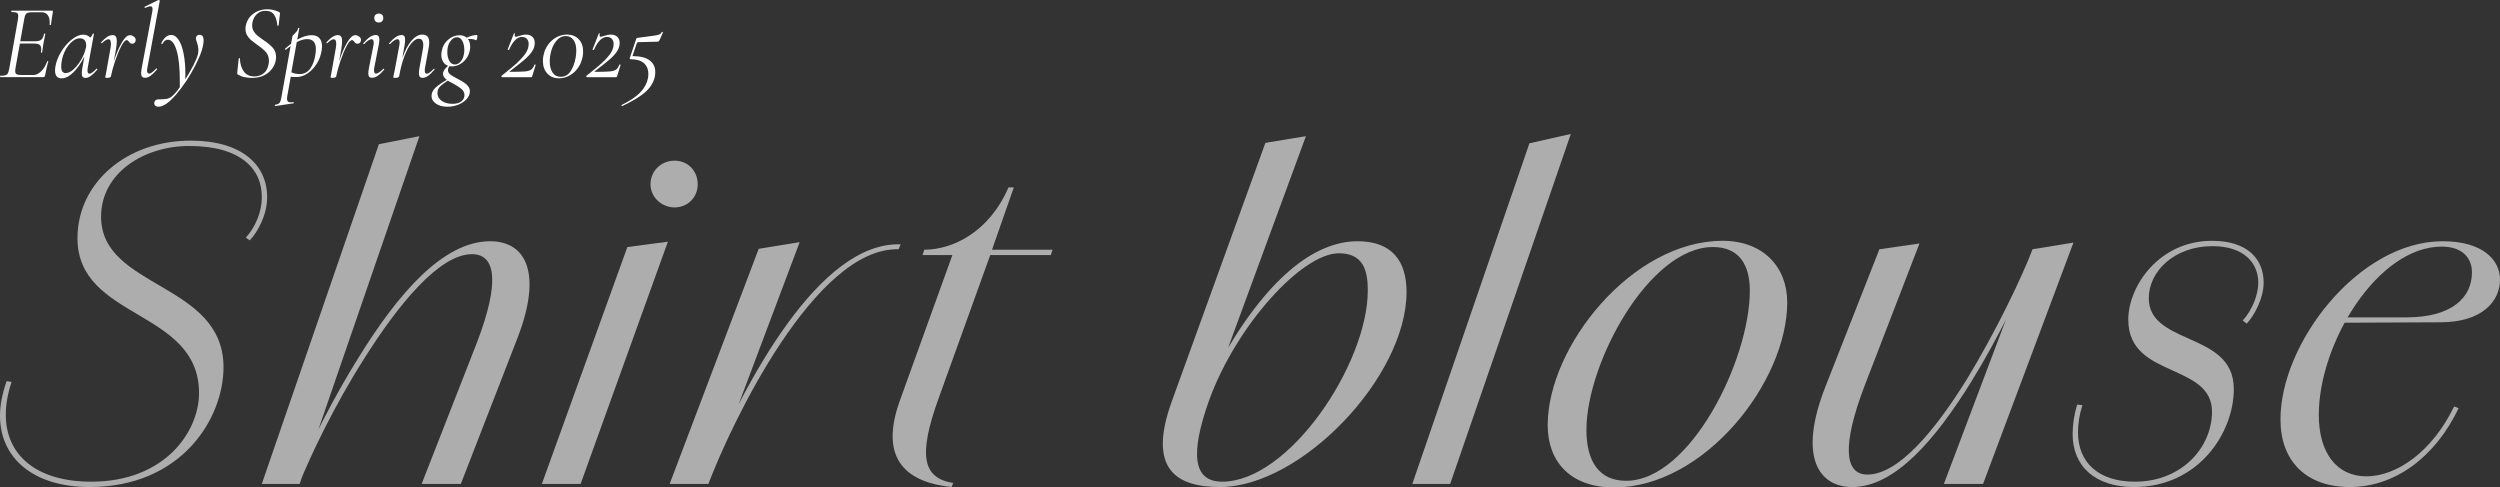 <?xml version="1.0" encoding="UTF-8"?><svg id="_レイヤー_2" xmlns="http://www.w3.org/2000/svg" viewBox="0 0 336.89 65.69"><rect x="0" y="0" width="336.89" height="65.69" fill="#333333" stroke="none"/><defs><style>.cls-1{opacity:.6;}.cls-2{fill:#fff;stroke-width:0px;}</style></defs><g id="design"><g class="cls-1"><path class="cls-2" d="M0,56.03c0-1.44.3-3,.9-4.68l.66.12c-.54,1.62-.78,3.06-.78,4.44,0,5.28,3.96,9,11.52,9,9.9,0,14.52-6.72,14.52-11.94,0-11.34-16.38-9.84-16.38-20.88,0-7.44,6.6-13.14,15.24-13.14,6.96,0,10.32,3.3,10.32,7.62,0,2.46-1.32,4.74-2.34,5.82l-.54-.36c1.32-1.44,2.16-3.54,2.16-5.4.06-3.84-2.82-6.96-9.78-6.96-6.06,0-11.88,3.6-11.88,9.54,0,9.72,16.5,8.82,16.5,20.28,0,6.84-5.58,16.14-18.06,16.14-7.56,0-12.06-3.9-12.06-9.6Z"/><path class="cls-2" d="M51.06,19.43l5.46-1.08-16.14,46.86h-5.1l15.78-45.78ZM64.26,46.19c3.06-7.98,2.64-11.94-.66-11.94-4.38,0-9.9,6.72-14.58,14.16-3.96,6.24-7.2,13.02-8.7,16.8l-.66-.42c2.22-5.1,5.28-11.22,8.7-16.68,5.28-8.52,11.34-15.6,17.7-15.6,4.8,0,7.08,4.26,3.66,13.08l-7.62,19.62h-5.28l7.44-19.02Z"/><path class="cls-2" d="M84.54,33.29l5.46-.72-11.76,32.64h-5.22l11.52-31.92ZM87.66,24.83c0-1.8,1.44-3.18,3.24-3.18s3.12,1.38,3.12,3.18-1.38,3.12-3.12,3.12-3.24-1.38-3.24-3.12Z"/><path class="cls-2" d="M102.24,33.53l5.52-.9-9.42,25.02-2.88,7.56h-5.22l12-31.68ZM94.8,64.67c5.64-13.5,15.72-32.16,26.58-31.74l-.3.66c-11.22-.3-22.5,23.4-25.62,31.62l-.66-.54Z"/><path class="cls-2" d="M121.26,53.99l7.08-19.62h-4.02l.24-.72c3.72,0,8.7-2.28,11.34-8.4h.72l-2.94,8.4h8.16l-.24.72h-8.16l-6.96,19.32c-2.82,7.8-2.1,10.74,1.98,11.4l-.24.54c-5.76-.6-9.9-3.48-6.96-11.64Z"/><path class="cls-2" d="M157.92,54.05l12.6-34.8,5.46-.9-11.34,30.84-.42-.12c6.42-11.58,12.9-16.56,18.72-16.56,4.68,0,6.6,2.7,6.6,6.84,0,11.46-14.22,26.28-25.14,26.28-5.82,0-9.84-2.34-6.48-11.58ZM184.32,39.11c0-2.64-.6-4.98-3.9-4.98-4.98,0-13.8,9.72-17.46,19.74-2.64,7.38-2.16,11.04,1.74,11.04,9,0,19.62-15.84,19.62-25.8Z"/><path class="cls-2" d="M206.1,19.31l5.58-1.26-16.26,47.16h-5.1l15.78-45.9Z"/><path class="cls-2" d="M208.56,57.29c0-10.56,11.34-24.84,23.58-24.84,5.46,0,8.7,3.54,8.7,8.28,0,10.74-11.16,24.96-23.34,24.96-5.82,0-8.94-3.42-8.94-8.4ZM235.8,39.17c0-3.42-1.38-5.88-4.98-5.88-8.58,0-17.04,15.6-17.04,24.66,0,4.26,1.74,6.84,5.34,6.84,8.64,0,16.68-16.26,16.68-25.62Z"/><path class="cls-2" d="M246,52.07l7.26-18.48,5.4-.78-7.38,19.14c-3.12,8.16-2.7,12,.36,12,4.2,0,9.12-5.94,13.44-12.9,3.9-6.42,7.38-13.68,8.82-17.46l.78.18c-2.1,4.86-5.34,11.7-9.06,17.7-4.8,7.74-10.26,14.16-16.02,14.16-4.44,0-7.38-3.96-3.6-13.56ZM273.89,33.59l5.52-.9-12.18,32.52h-5.28l11.94-31.62Z"/><path class="cls-2" d="M279.3,58.49c0-1.2.18-2.52.6-3.96l.72.06c-.42,1.32-.6,2.52-.6,3.66,0,4.02,2.7,6.66,7.68,6.66,6.3,0,10.38-4.62,10.38-9.42,0-3.18-2.58-4.32-5.34-5.58-2.94-1.32-5.94-2.7-5.94-6.84,0-4.5,4.14-10.62,11.28-10.62,4.86,0,6.96,2.52,6.96,5.64,0,2.1-1.26,4.44-2.28,5.52l-.54-.42c1.32-1.44,2.1-3.54,2.1-5.1,0-2.52-1.8-4.92-6.18-4.92-5.16,0-8.58,3.42-8.58,7.02,0,2.94,2.46,4.14,5.16,5.34,3.06,1.38,6.3,2.7,6.3,6.9,0,5.88-4.74,13.2-13.44,13.2-5.22,0-8.28-2.76-8.28-7.14Z"/><path class="cls-2" d="M307.31,56.57c-.06-10.26,10.5-24.06,21.84-24.06,5.58,0,7.74,2.64,7.74,5.16,0,2.88-2.34,5.76-8.04,5.76l-13.62.06.42-.72h8.58c6.3,0,8.88-2.76,8.88-6.06,0-1.98-1.32-3.48-4.08-3.48-8.64,0-16.56,13.02-16.56,22.68,0,5.1,2.4,8.28,6.42,8.28s8.82-3.24,11.82-9.42l.6.24c-3.18,6.66-8.64,10.62-14.64,10.62s-9.36-3.6-9.36-9.06Z"/></g><path class="cls-2" d="M7.13,1.56l-.13.82c-.04.34-.09.66-.14.96,0,.04-.04.05-.1.04s-.08-.03-.07-.06c0-.08.01-.19.01-.33,0-.41-.1-.74-.29-.98s-.46-.36-.81-.36h-1.17c-.31,0-.53.02-.68.07-.15.05-.25.14-.32.26-.07.13-.12.34-.17.62l-.53,2.96h2.02c.37,0,.65-.07.82-.22.18-.15.3-.41.36-.78,0-.03.03-.04.09-.04.02,0,.04,0,.06.02.02.01.03.03.02.05-.04.27-.08.5-.13.69l-.09.44-.09.56s-.04.29-.11.77c0,.04-.04.05-.1.05-.06,0-.08-.03-.07-.06.03-.16.04-.31.04-.43,0-.27-.07-.46-.21-.57-.14-.11-.38-.17-.7-.17h-1.96l-.59,3.29c-.03.17-.04.31-.04.43,0,.2.06.34.19.41s.36.11.7.11h1.56c.36,0,.71-.17,1.06-.51.34-.34.61-.79.8-1.34,0-.03.04-.04.09-.03.05,0,.07.03.06.06-.14.45-.29,1.08-.44,1.89-.02.08-.05.13-.08.16-.03.03-.08.05-.15.05H.04s-.03-.03-.03-.09,0-.09.03-.09c.31,0,.55-.02.69-.07.15-.05.26-.14.33-.27.07-.13.14-.35.19-.64l1.17-6.62c.03-.19.04-.34.04-.46,0-.21-.06-.35-.19-.42s-.36-.11-.71-.11c-.03,0-.04-.03-.04-.09s.01-.09.04-.09h5.48c.08,0,.1.04.09.13Z"/><path class="cls-2" d="M13.05,9.25s.05.02.07.05c.02.03.02.06,0,.08-.32.37-.61.65-.87.84-.25.19-.5.28-.74.28-.16,0-.28-.05-.37-.15s-.12-.26-.12-.49c0-.19.03-.44.09-.76l.26-1.49c-.44.89-.93,1.6-1.48,2.14-.55.54-1.08.81-1.58.81-.59,0-.89-.35-.89-1.06,0-.08,0-.22.03-.43.1-.68.35-1.36.76-2.04.41-.69.89-1.25,1.44-1.69s1.07-.67,1.56-.67c.18,0,.36.03.53.1.17.07.31.17.41.3.17-.14.29-.31.34-.51,0-.03.04-.04.1-.03s.08.02.07.04l-.83,4.53c-.03.14-.04.27-.04.39,0,.3.09.44.26.44.21,0,.52-.22.94-.66,0,0,.02-.01.04-.01ZM9.93,9.32c.39-.35.73-.8,1.04-1.34s.51-1.07.61-1.58c.03-.12.04-.23.03-.33,0-.29-.07-.51-.22-.67-.15-.16-.37-.24-.66-.24-.33,0-.67.16-1.02.45-.35.29-.65.68-.91,1.17-.26.49-.43,1.04-.51,1.64-.03.21-.04.4-.04.57,0,.57.2.86.6.86.34,0,.71-.18,1.09-.53Z"/><path class="cls-2" d="M18.03,4.92c.17.13.26.29.26.47,0,.14-.05.26-.14.36-.09.1-.2.14-.34.14-.1,0-.19-.02-.25-.07-.06-.05-.13-.12-.19-.21-.04-.05-.08-.09-.13-.14-.05-.04-.1-.06-.16-.06-.21,0-.46.28-.75.83-.29.55-.56,1.22-.82,1.99s-.44,1.45-.56,2.04c0,.07-.06.12-.14.16-.08.04-.19.06-.32.06-.12,0-.21,0-.25-.02-.04-.01-.06-.04-.06-.06l.07-.33.14-.76.47-2.65c.06-.31.09-.56.09-.74,0-.43-.11-.64-.34-.64-.21,0-.5.18-.87.53h-.03s-.05,0-.07-.04c-.02-.03-.02-.06-.01-.08.3-.32.57-.57.82-.73.25-.16.49-.24.73-.24.19,0,.33.06.42.19.09.12.14.34.14.64,0,.24-.04.6-.11,1.09l-.3,1.63c.32-1,.68-1.84,1.07-2.52.39-.68.76-1.02,1.12-1.02.18,0,.36.07.53.2Z"/><path class="cls-2" d="M19.14,10.35c-.08-.1-.12-.27-.12-.51,0-.2.03-.45.09-.74l1.42-7.58c.02-.08.03-.18.03-.31,0-.24-.1-.36-.29-.36-.15,0-.38.07-.69.21h-.03s-.06-.02-.08-.07c-.01-.05,0-.08.04-.09l1.84-.9h.03s.07.01.11.04c.03.03.05.05.04.07l-1.66,8.98c-.04.21-.06.34-.06.4,0,.14.03.25.08.32.05.07.12.11.21.11.2,0,.51-.22.93-.66.02-.02.04-.03.06-.03.03,0,.05.02.07.05.02.03.01.06-.01.09-.32.38-.61.66-.86.84-.25.18-.5.27-.74.27-.18,0-.31-.05-.39-.15Z"/><path class="cls-2" d="M27.43,5.49c0,.78-.37,1.89-1.11,3.34-.74,1.44-1.59,2.73-2.55,3.86s-1.76,1.69-2.4,1.69c-.19,0-.34-.05-.45-.14-.11-.1-.15-.25-.12-.46.06-.26.25-.39.57-.39.41,0,.74-.02.99-.05s.49-.13.71-.29c.3-.2.68-.63,1.16-1.3v-.73c.01-1.79-.13-3.19-.42-4.18-.29-1-.69-1.49-1.19-1.49-.3,0-.53.18-.71.53,0,.03-.04.04-.09.04-.07,0-.1-.03-.09-.09.36-.74.81-1.12,1.33-1.12.4,0,.74.23,1.03.69.29.46.51,1.08.66,1.87.15.79.23,1.68.23,2.66,0,.33,0,.59-.01.76.41-.64.77-1.27,1.09-1.89.31-.62.52-1.11.6-1.46.05-.18.07-.38.07-.6,0-.32-.08-.71-.23-1.14-.08-.18-.11-.32-.11-.43,0-.13.05-.25.14-.34s.22-.14.37-.14c.36,0,.54.26.54.79Z"/><path class="cls-2" d="M32.99,10.43c-.3-.07-.61-.2-.93-.38-.08-.05-.11-.14-.09-.27l.2-1.89s.03-.07.08-.07.08.02.08.07c.02.69.19,1.26.51,1.72s.8.69,1.44.69c.47,0,.88-.14,1.24-.41.36-.27.58-.69.68-1.27.03-.16.04-.31.04-.43,0-.47-.14-.86-.41-1.17-.27-.31-.66-.64-1.18-.99-.35-.26-.63-.47-.84-.65-.21-.18-.38-.39-.52-.64-.14-.25-.21-.53-.21-.86,0-.13.01-.27.04-.41.1-.48.29-.88.58-1.22.29-.33.64-.58,1.05-.75.41-.17.83-.25,1.27-.25.5,0,1.02.11,1.54.34.12.07.18.15.17.24l-.19,1.59s-.03.06-.08.06-.08-.02-.09-.06c-.04-.56-.18-1.03-.41-1.4-.24-.37-.63-.56-1.17-.56-.41,0-.75.1-1.02.31-.27.21-.47.46-.6.76-.13.31-.19.61-.19.9s.07.56.21.79c.14.23.31.43.51.59s.48.37.83.61c.54.36.96.71,1.24,1.03.29.32.43.73.43,1.22,0,.17,0,.31-.03.4-.12.7-.47,1.28-1.04,1.74-.57.46-1.31.69-2.22.69-.32,0-.63-.04-.93-.11Z"/><path class="cls-2" d="M43.03,5.13c.24.25.36.62.36,1.11,0,.15-.01.32-.04.51-.09.64-.3,1.24-.64,1.79-.34.56-.76,1-1.24,1.34-.49.33-.98.5-1.47.5-.34,0-.62-.01-.82-.04l-.46,2.57c-.03.16-.04.3-.04.4,0,.17.04.3.12.37.08.08.21.11.39.11.06,0,.17,0,.34-.03h.01s.05.02.06.07c0,.05,0,.08-.04.09l-2.46.37s-.06-.01-.07-.07c0-.06,0-.09.04-.1.21-.04.37-.09.47-.15.1-.06.18-.16.24-.3.05-.14.11-.36.16-.67l1.22-6.79-.64.49h-.03s-.06,0-.08-.05c-.02-.04-.03-.07,0-.08.31-.28.58-.5.81-.66l.19-1.07s.07-.09.2-.21c.13-.12.25-.25.36-.38.1-.13.18-.29.21-.46,0-.03.02-.04.07-.04.02,0,.04,0,.06.02.02.01.03.03.02.05l-.27,1.52c.7-.4,1.34-.6,1.93-.6.46,0,.81.13,1.04.38ZM42.57,6.64c0-.92-.4-1.37-1.19-1.37-.43,0-.89.14-1.39.41l-.73,4.06c.34.16.71.24,1.12.24.6,0,1.08-.25,1.44-.76.36-.51.6-1.17.7-2,.03-.2.04-.4.04-.59Z"/><path class="cls-2" d="M48.39,4.92c.17.13.26.29.26.47,0,.14-.05.26-.14.36-.09.1-.2.14-.34.14-.1,0-.19-.02-.25-.07-.06-.05-.13-.12-.19-.21-.04-.05-.08-.09-.13-.14-.05-.04-.1-.06-.16-.06-.21,0-.46.28-.75.83-.29.55-.56,1.22-.82,1.99s-.44,1.45-.56,2.04c0,.07-.06.12-.14.16-.08.04-.19.06-.32.06-.12,0-.21,0-.25-.02-.04-.01-.06-.04-.06-.06l.07-.33.14-.76.47-2.65c.06-.31.09-.56.09-.74,0-.43-.11-.64-.34-.64-.21,0-.5.18-.87.53h-.03s-.05,0-.07-.04c-.02-.03-.02-.06-.01-.08.3-.32.57-.57.82-.73.25-.16.49-.24.73-.24.19,0,.33.06.42.19.09.12.14.34.14.64,0,.24-.04.6-.11,1.09l-.3,1.63c.32-1,.68-1.84,1.07-2.52.39-.68.76-1.02,1.12-1.02.18,0,.36.07.53.2Z"/><path class="cls-2" d="M49.76,10.35c-.09-.1-.13-.26-.13-.49,0-.14.03-.4.1-.76l.59-2.97c.03-.14.04-.27.04-.39,0-.3-.1-.46-.29-.46-.11,0-.26.06-.44.17-.18.11-.36.28-.55.49,0,0-.02.01-.04.01-.03,0-.06-.02-.08-.05-.02-.03-.02-.06,0-.08.33-.38.63-.66.9-.84.27-.18.52-.26.76-.26.17,0,.3.05.38.15s.12.26.12.49c0,.18-.03.42-.09.73l-.59,3c-.03.15-.04.28-.04.39,0,.3.09.44.27.44.23,0,.55-.21.97-.63.02-.02.04-.03.06-.03.03,0,.05.02.07.05.02.03.01.06-.01.09-.32.37-.61.65-.87.82-.26.18-.51.26-.76.26-.17,0-.3-.05-.39-.15ZM50.6,2.87c-.11-.11-.16-.26-.16-.45s.05-.32.16-.43c.11-.1.26-.16.45-.16s.34.05.44.16c.1.1.16.25.16.43,0,.19-.05.34-.16.45s-.25.16-.44.16-.34-.05-.45-.16Z"/><path class="cls-2" d="M58.47,9.24s.06.02.08.05c.02.03.02.06,0,.09-.32.38-.61.66-.86.84-.25.18-.5.27-.74.27-.17,0-.3-.05-.38-.15-.08-.1-.12-.26-.12-.49,0-.19.03-.44.09-.76l.41-2.27c.06-.3.09-.56.09-.77,0-.55-.21-.83-.61-.83-.31,0-.64.2-.98.6-.34.4-.66.98-.95,1.75-.3.77-.53,1.67-.71,2.7-.02.07-.07.12-.15.16s-.19.06-.32.06-.22,0-.26-.02c-.04-.01-.06-.04-.06-.06l.06-.33c.06-.23.11-.48.16-.76l.59-3.19c.03-.14.04-.27.04-.39,0-.3-.1-.46-.29-.46-.11,0-.26.06-.44.17-.18.11-.36.28-.55.49,0,0-.02.01-.04.01-.03,0-.06-.02-.08-.05-.02-.03-.02-.06,0-.08.32-.37.62-.65.89-.83s.53-.27.78-.27c.16,0,.28.05.36.15.08.1.11.26.11.48,0,.25-.02.5-.07.74l-.3,1.73c.34-.99.75-1.77,1.22-2.32.47-.56.96-.84,1.47-.84.31,0,.55.09.7.26.15.17.23.44.23.81,0,.23-.03.5-.09.82l-.47,2.55c-.03.14-.04.27-.04.39,0,.3.09.44.29.44s.51-.22.93-.66c.02-.02.03-.03.04-.03Z"/><path class="cls-2" d="M64.33,4.9c0,.11-.02.24-.06.36s-.08.18-.12.16c-.22-.11-.49-.17-.8-.17-.12,0-.22,0-.29.01.2.28.3.62.3,1.03,0,.2-.02.38-.06.54-.09.42-.25.79-.5,1.11-.25.32-.54.57-.87.74-.33.18-.67.26-1.01.26-.1,0-.21,0-.34-.03-.12.14-.2.3-.21.46-.03.25.06.46.28.64.21.18.55.38,1.01.61.36.19.65.35.86.49s.4.3.56.5c.16.2.24.43.24.69,0,.36-.14.7-.41,1.02-.28.32-.65.57-1.11.77-.46.19-.96.29-1.49.29-.66,0-1.18-.14-1.57-.42-.39-.28-.59-.62-.59-1.02s.18-.79.53-1.12c.35-.32.86-.68,1.53-1.06-.34-.25-.51-.51-.51-.8,0-.19.06-.37.17-.54.11-.17.29-.35.51-.55-.29-.1-.51-.29-.67-.56-.16-.27-.24-.57-.24-.92,0-.16.02-.35.07-.56.11-.6.4-1.1.86-1.49.46-.4.97-.59,1.53-.59.39,0,.71.11.96.33.5-.24.96-.36,1.37-.36.05,0,.07.06.07.17ZM62.2,11.99c-.27-.22-.66-.47-1.17-.75-.27-.12-.5-.25-.69-.37-.46.29-.8.55-1.04.78-.23.23-.35.54-.35.91,0,.41.19.75.56,1.02.37.27.86.41,1.47.41.51,0,.91-.11,1.19-.33.28-.22.42-.5.42-.83s-.13-.61-.4-.84ZM62.57,6.71c0-.46-.09-.85-.26-1.19-.17-.33-.42-.5-.74-.5-.29,0-.55.14-.79.42s-.4.63-.46,1.05c-.03.18-.04.36-.04.54,0,.46.09.85.27,1.17.18.32.43.49.74.49.29,0,.55-.13.78-.39.23-.26.39-.62.46-1.07.03-.17.04-.35.04-.53Z"/><path class="cls-2" d="M69.75,8.39c.51-.47.89-.9,1.13-1.29.24-.39.36-.78.36-1.17,0-.29-.08-.52-.24-.69-.16-.18-.38-.26-.66-.26-.66,0-1.24.58-1.74,1.73-.02.02-.04.03-.06.03-.03,0-.06,0-.09-.03-.03-.02-.04-.04-.03-.07l.83-2.12s.05-.04.09-.03c.04,0,.06.03.05.07-.03.1-.04.17-.04.23,0,.1.05.16.14.16.09,0,.23-.03.43-.1.37-.12.69-.19.94-.19.37,0,.67.1.88.3.21.2.32.47.32.82,0,.39-.11.76-.34,1.12-.23.35-.56.72-1,1.1-.44.38-1.12.92-2.03,1.62-.03,0-.04.02-.03.04,0,.01.03.02.06.02.92,0,1.58-.02,1.97-.05.39-.03.68-.11.87-.24.19-.13.34-.35.45-.66.02-.03.04-.04.07-.04s.05,0,.08.03c.02.02.03.04.02.06l-.46,1.49c-.02.09-.06.13-.13.13h-3.92s-.08-.02-.1-.07c-.02-.05,0-.09.03-.13.92-.72,1.63-1.31,2.14-1.77Z"/><path class="cls-2" d="M73.76,9.91c-.4-.43-.6-.99-.6-1.69,0-.24.02-.46.06-.66.1-.56.3-1.06.61-1.5.31-.44.69-.78,1.14-1.03.45-.25.93-.37,1.44-.37.66,0,1.18.21,1.58.63.4.42.59.97.59,1.66,0,.24-.02.46-.06.66-.11.57-.31,1.08-.62,1.52-.31.44-.68.79-1.13,1.04s-.92.38-1.43.38c-.66,0-1.19-.21-1.59-.64ZM76.85,9.65c.34-.47.58-1.09.72-1.87.06-.34.09-.66.09-.94,0-.64-.13-1.13-.39-1.47-.26-.34-.6-.51-1.02-.51-.52,0-.96.24-1.34.72-.38.48-.63,1.1-.76,1.87-.05.31-.07.59-.07.83,0,.63.13,1.13.39,1.51.26.38.62.56,1.09.56.52,0,.96-.23,1.3-.7Z"/><path class="cls-2" d="M81.2,8.39c.51-.47.89-.9,1.13-1.29.24-.39.36-.78.36-1.17,0-.29-.08-.52-.24-.69-.16-.18-.38-.26-.66-.26-.66,0-1.24.58-1.75,1.73-.02.02-.04.03-.06.03-.03,0-.06,0-.09-.03-.03-.02-.04-.04-.03-.07l.83-2.12s.05-.04.09-.03.06.03.05.07c-.03.1-.04.17-.04.23,0,.1.05.16.14.16.09,0,.23-.03.43-.1.37-.12.69-.19.94-.19.37,0,.67.1.88.3.21.2.32.47.32.82,0,.39-.11.76-.34,1.12-.23.35-.56.72-1,1.1-.44.38-1.12.92-2.03,1.62-.03,0-.04.02-.03.04,0,.01.03.02.06.02.92,0,1.58-.02,1.97-.05.39-.03.68-.11.87-.24.19-.13.34-.35.45-.66.02-.03.04-.04.07-.04s.05,0,.08.03c.02.02.03.04.02.06l-.46,1.49c-.02.09-.06.13-.13.13h-3.92s-.08-.02-.1-.07c-.02-.05,0-.09.03-.13.92-.72,1.63-1.31,2.14-1.77Z"/><path class="cls-2" d="M89.23,4.29s.05,0,.08.03.03.04.02.06l-.43.99c-.06.11-.11.19-.16.21-.05.03-.14.04-.25.04l-2.46.06c-.1,0-.19.07-.24.21l-.56,1.67c1.05,0,1.82.2,2.32.58.5.38.75.89.75,1.55,0,.17-.01.35-.04.54-.14.79-.56,1.5-1.24,2.12-.68.62-1.74,1.27-3.17,1.94h-.01s-.07-.02-.09-.06c-.02-.04,0-.07.03-.09,1.17-.58,2.03-1.17,2.57-1.76.54-.59.86-1.23.98-1.9.03-.19.04-.36.04-.51,0-.63-.21-1.12-.61-1.47-.41-.35-1.01-.52-1.8-.52-.04,0-.07-.02-.09-.05-.02-.03-.02-.07,0-.12l.86-2.55c.02-.07.04-.11.06-.12.02-.01.07-.03.14-.04,1.11-.14,1.85-.24,2.23-.3.38-.06.63-.12.75-.18.12-.06.21-.16.28-.31.02-.02.03-.03.04-.03Z"/></g></svg>